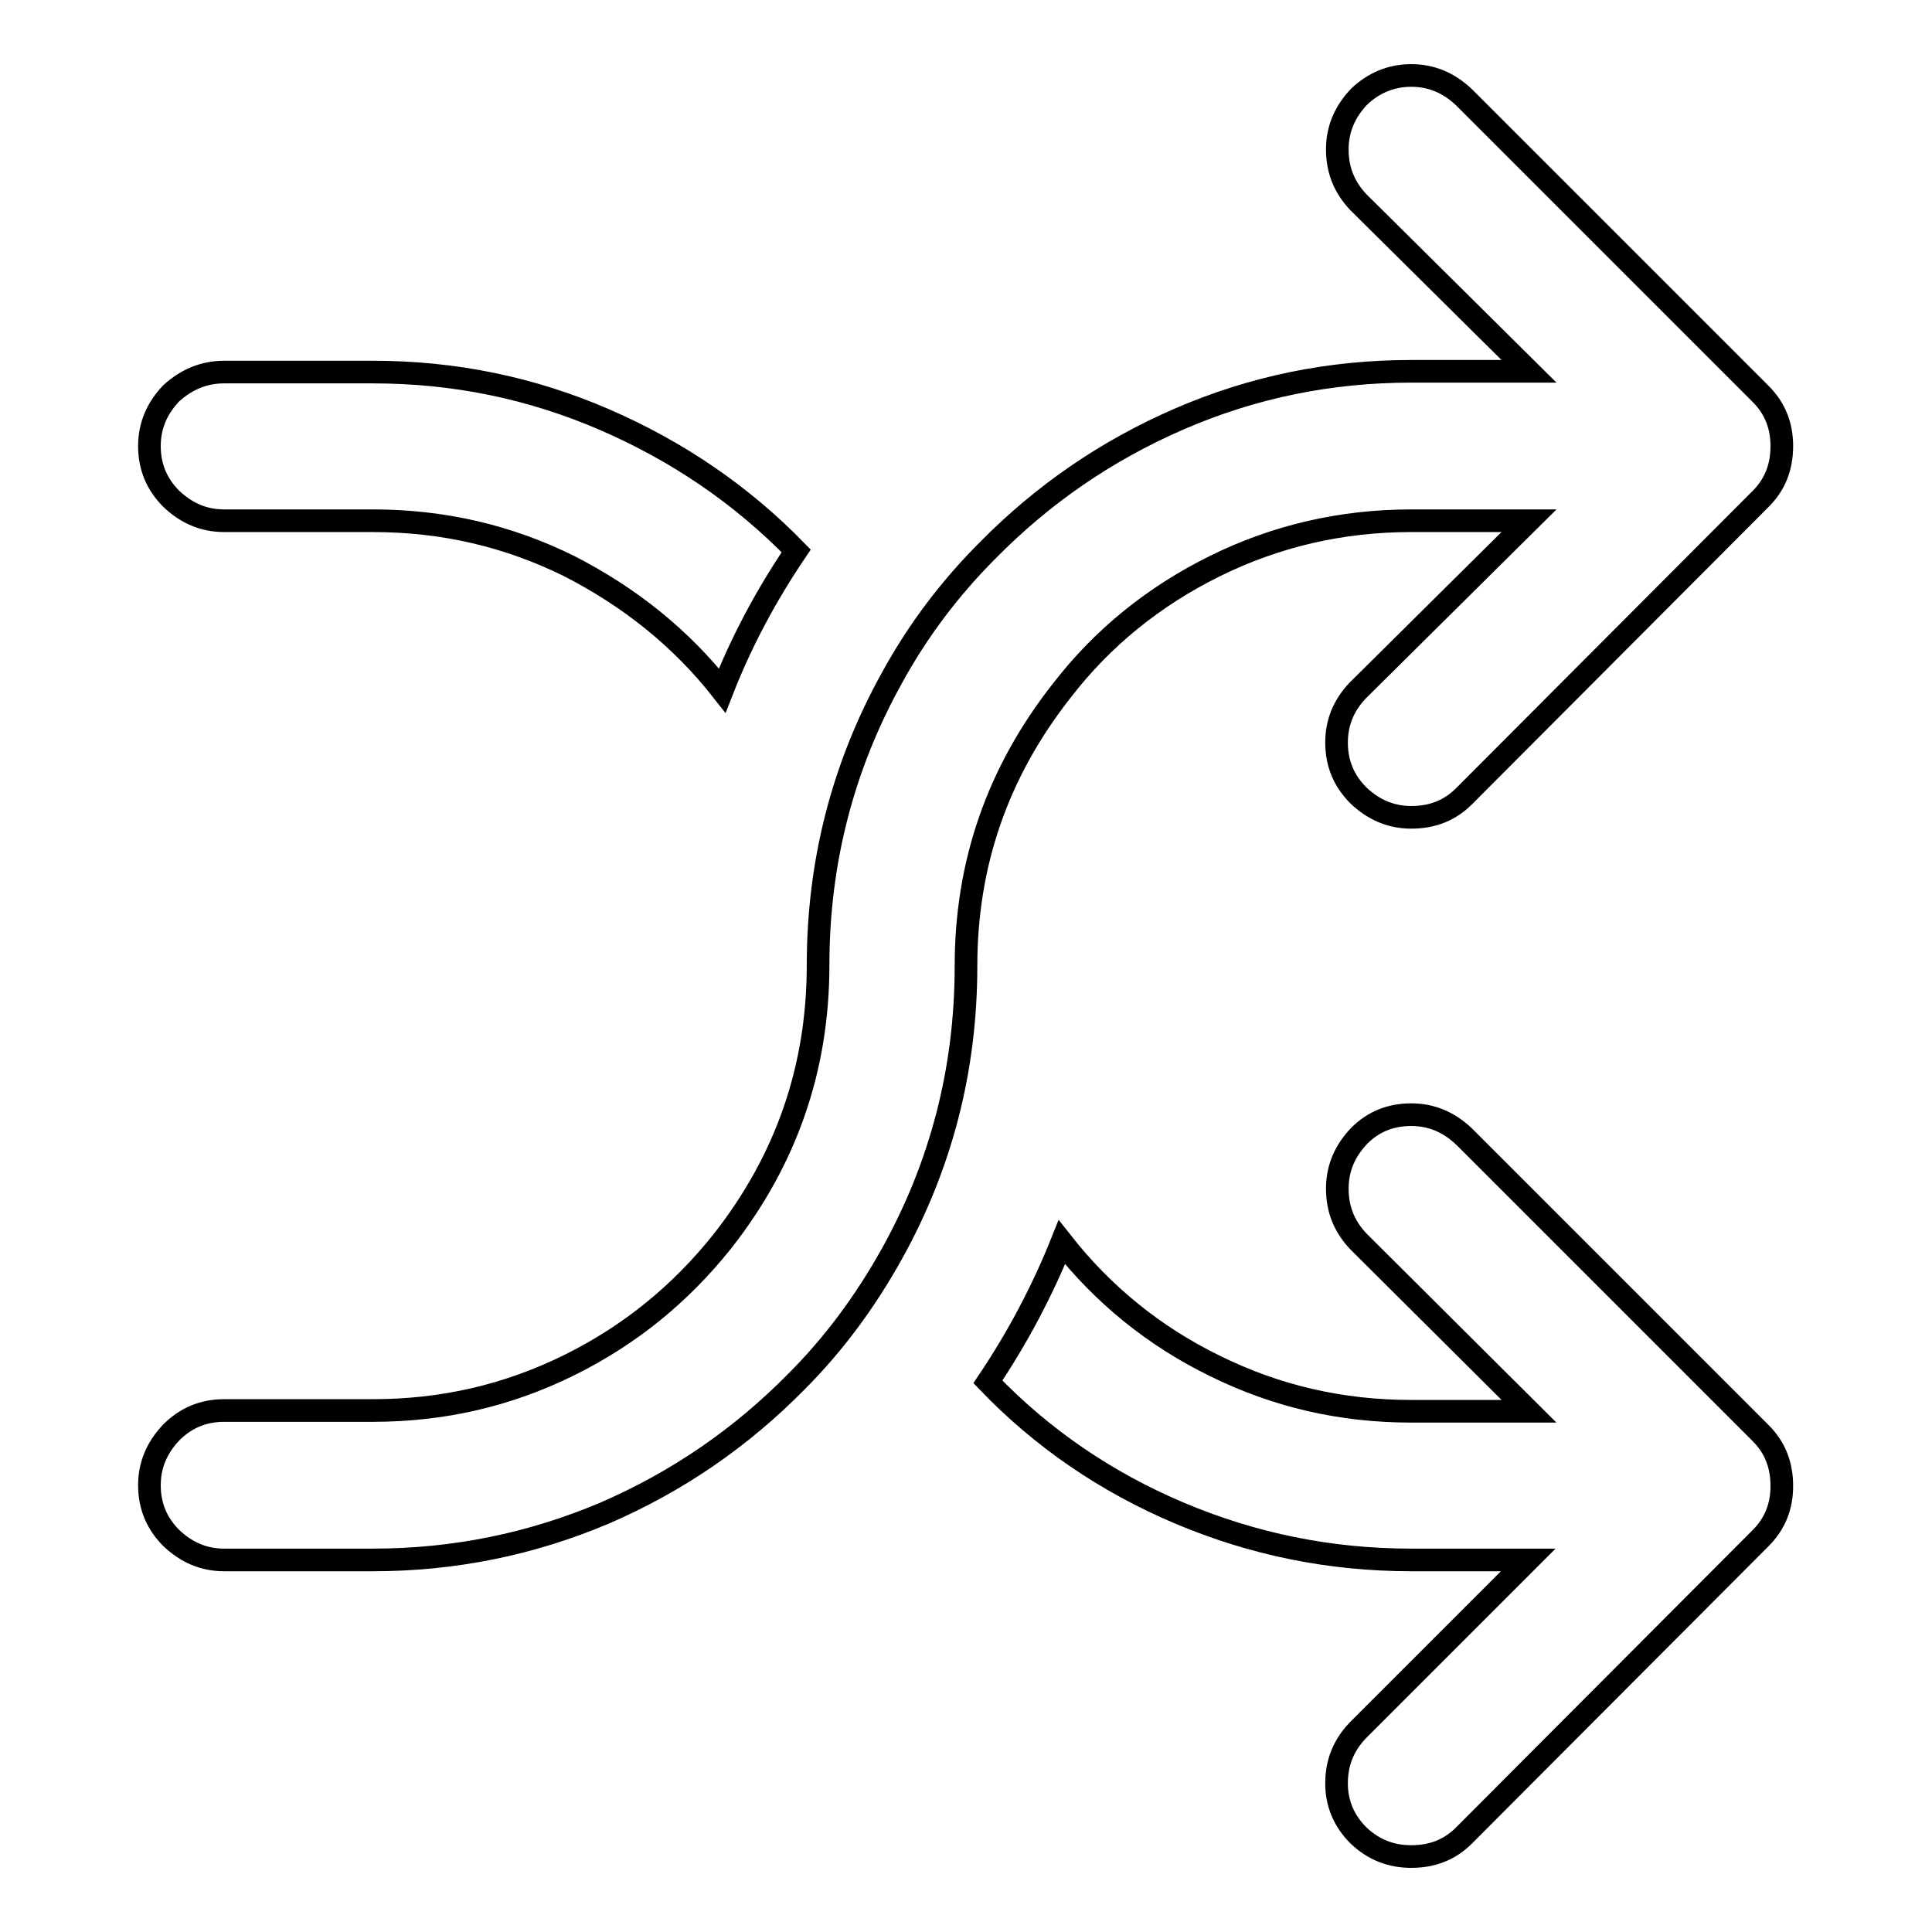 <?xml version="1.0" encoding="utf-8"?>
<!-- Svg Vector Icons : http://www.onlinewebfonts.com/icon -->
<!DOCTYPE svg PUBLIC "-//W3C//DTD SVG 1.1//EN" "http://www.w3.org/Graphics/SVG/1.1/DTD/svg11.dtd">
<svg version="1.1" xmlns="http://www.w3.org/2000/svg" xmlns:xlink="http://www.w3.org/1999/xlink" x="0px" y="0px" viewBox="0 0 256 256" enable-background="new 0 0 256 256" xml:space="preserve">
<g><g><g><path stroke-width="3" fill-opacity="0" stroke="#000000"  d="M187,10c2.7,0,5,1,7,2.9l39.3,39.3c1.9,1.9,2.8,4.2,2.8,6.9c0,2.8-0.9,5.1-2.8,7L194,105.5c-1.9,1.9-4.2,2.8-7,2.8c-2.7,0-5-1-7-2.9c-1.9-1.9-2.9-4.2-2.9-7c0-2.6,0.9-4.9,2.8-6.9L202.6,69H187c-9.2,0-17.9,2-26,6c-8.1,4-14.9,9.5-20.3,16.5c-8.5,10.8-12.7,22.9-12.7,36.5c0,13.7-3.3,26.4-9.8,38.1c-3.5,6.3-7.7,12-12.7,17c-7.3,7.4-15.7,13.2-25.4,17.4c-9.7,4.1-19.9,6.2-30.7,6.2H29.7c-2.7,0-5-1-7-2.9c-1.9-1.9-2.9-4.2-2.9-7c0-2.7,1-5,2.9-7c1.9-1.9,4.2-2.9,7-2.9h19.7c9.3,0,17.9-2,26-6c8.1-4,14.8-9.5,20.3-16.4c8.5-10.8,12.7-23,12.7-36.6c0-13.7,3.3-26.4,9.8-38.1c3.5-6.4,7.8-12,12.7-16.9c7.3-7.4,15.7-13.2,25.4-17.4c9.7-4.2,19.9-6.3,30.7-6.3h15.6L180,26.8c-1.9-2-2.8-4.3-2.8-7c0-2.7,1-5,2.9-7C182,11,184.3,10,187,10L187,10z M187,147.7c2.7,0,5,1,7,2.9l39.3,39.3c1.9,1.9,2.8,4.2,2.8,7c0,2.7-0.9,5-2.8,6.9L194,243.2c-1.9,1.9-4.2,2.8-7,2.8c-2.7,0-5-0.9-7-2.8c-1.9-1.9-2.9-4.2-2.9-6.9c0-2.7,0.9-5,2.8-7l22.6-22.6H187c-10.8,0-21-2.1-30.7-6.2c-9.7-4.1-18.2-9.9-25.4-17.4c3.9-5.8,7.2-12,9.8-18.5c5.5,7,12.3,12.5,20.3,16.4c8.1,4,16.7,6,26,6h15.6L180,164.5c-1.9-2-2.8-4.3-2.8-7c0-2.7,1-5,2.9-7C182,148.6,184.3,147.7,187,147.7L187,147.7z M29.7,49.3h19.7c10.8,0,21,2.1,30.7,6.3c9.7,4.2,18.2,10,25.4,17.4c-4,5.9-7.3,12.1-9.8,18.5c-5.5-7-12.3-12.4-20.3-16.5c-8.1-4-16.7-6-26-6H29.7c-2.7,0-5-1-7-2.9c-1.9-1.9-2.9-4.2-2.9-7c0-2.7,1-5,2.9-7C24.7,50.3,27,49.3,29.7,49.3L29.7,49.3z"/></g></g></g>
</svg>
